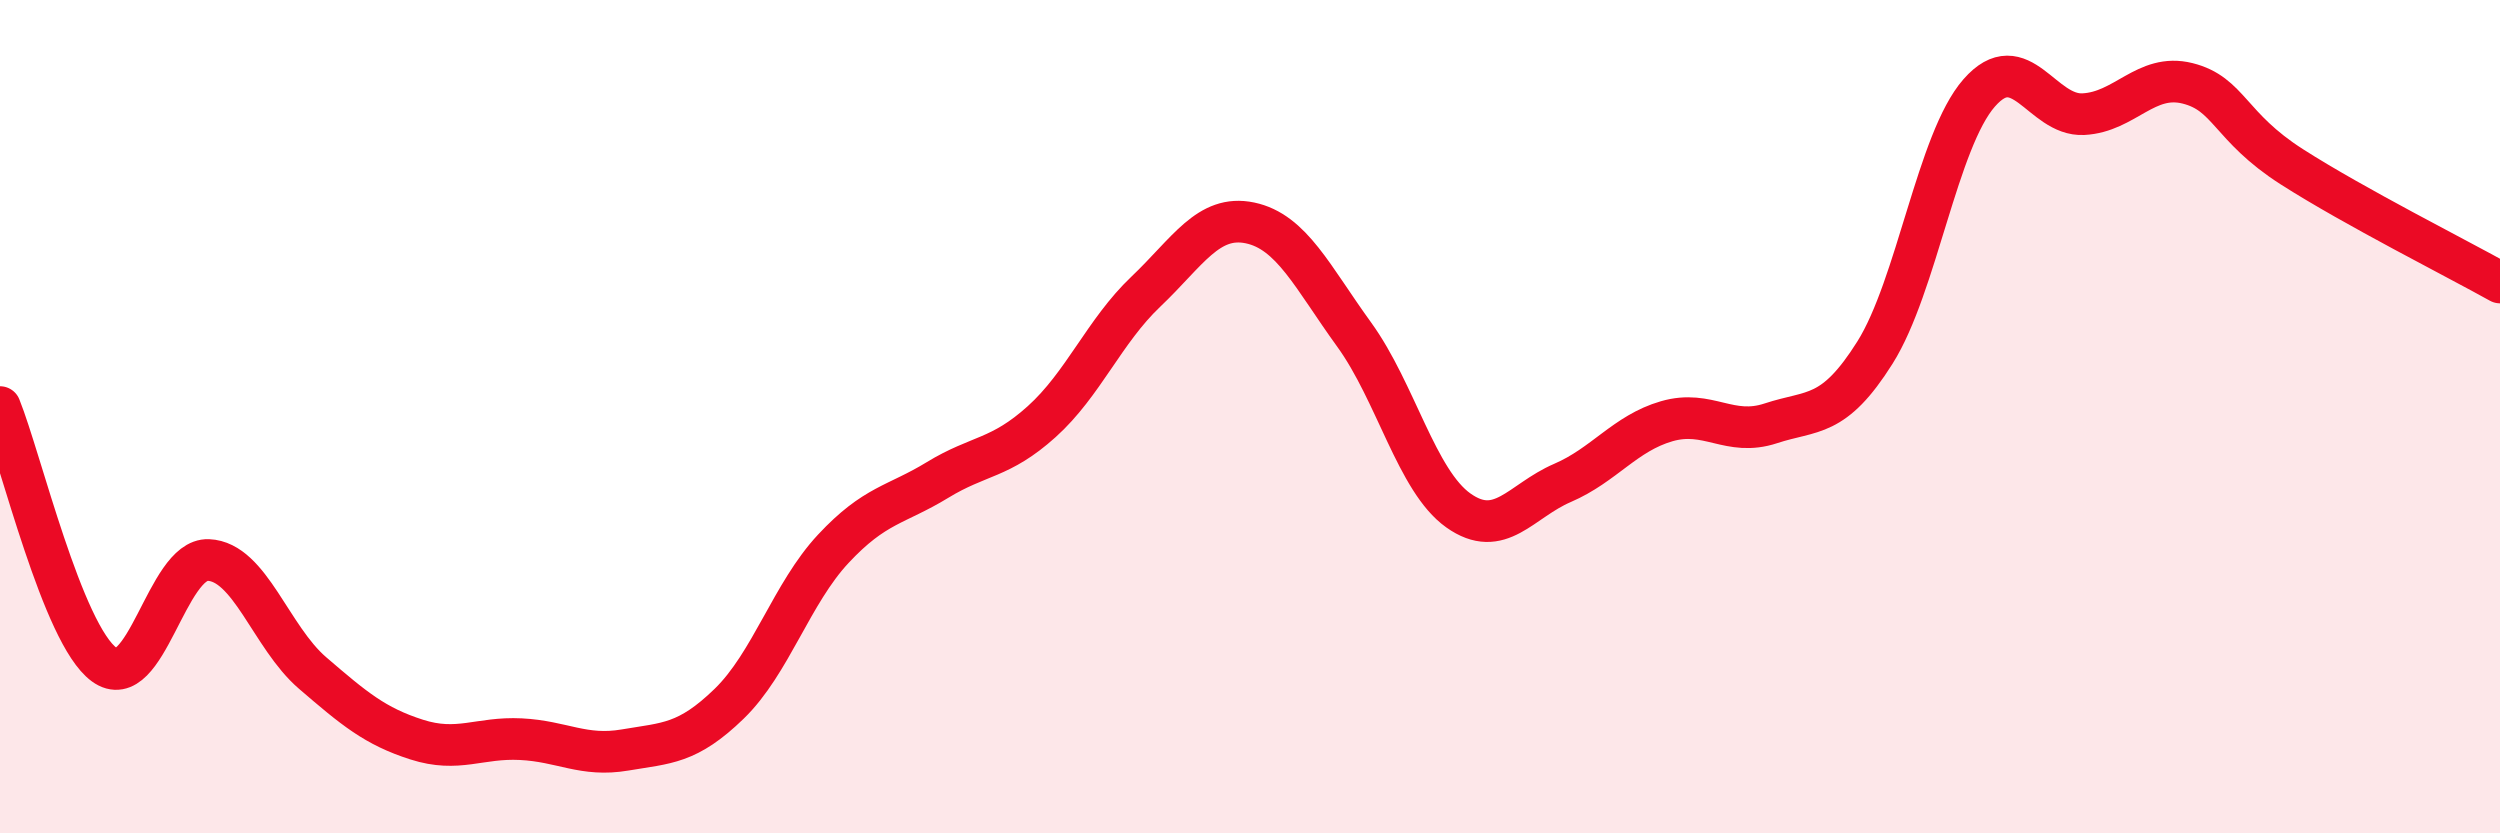 
    <svg width="60" height="20" viewBox="0 0 60 20" xmlns="http://www.w3.org/2000/svg">
      <path
        d="M 0,9.77 C 0.5,11.01 1.5,15.22 2.5,15.95 C 3.5,16.68 4,13.4 5,13.44 C 6,13.48 6.5,15.29 7.5,16.15 C 8.5,17.01 9,17.43 10,17.75 C 11,18.07 11.5,17.69 12.5,17.74 C 13.5,17.79 14,18.17 15,18 C 16,17.83 16.5,17.86 17.5,16.89 C 18.5,15.92 19,14.24 20,13.17 C 21,12.1 21.5,12.13 22.5,11.52 C 23.5,10.91 24,11.02 25,10.12 C 26,9.22 26.5,7.95 27.5,7 C 28.5,6.05 29,5.14 30,5.35 C 31,5.56 31.5,6.65 32.5,8.03 C 33.5,9.41 34,11.54 35,12.25 C 36,12.96 36.5,12.02 37.5,11.59 C 38.5,11.16 39,10.4 40,10.11 C 41,9.82 41.5,10.49 42.5,10.16 C 43.5,9.83 44,10.05 45,8.46 C 46,6.87 46.5,3.37 47.5,2.23 C 48.5,1.09 49,2.79 50,2.74 C 51,2.69 51.5,1.75 52.5,2 C 53.5,2.25 53.5,3.04 55,4 C 56.5,4.96 59,6.22 60,6.78L60 20L0 20Z"
        fill="#EB0A25"
        opacity="0.1"
        stroke-linecap="round"
        stroke-linejoin="round"
      />
      <path
        d="M 0,9.77 C 0.5,11.01 1.5,15.22 2.5,15.95 C 3.5,16.68 4,13.4 5,13.44 C 6,13.48 6.5,15.29 7.5,16.15 C 8.5,17.01 9,17.43 10,17.75 C 11,18.07 11.5,17.69 12.5,17.74 C 13.5,17.79 14,18.17 15,18 C 16,17.83 16.5,17.86 17.5,16.89 C 18.5,15.92 19,14.24 20,13.17 C 21,12.1 21.5,12.13 22.5,11.52 C 23.5,10.91 24,11.02 25,10.12 C 26,9.22 26.5,7.95 27.5,7 C 28.5,6.05 29,5.14 30,5.35 C 31,5.56 31.5,6.65 32.5,8.03 C 33.5,9.41 34,11.54 35,12.25 C 36,12.96 36.5,12.02 37.5,11.59 C 38.5,11.16 39,10.4 40,10.11 C 41,9.82 41.5,10.49 42.5,10.16 C 43.5,9.83 44,10.05 45,8.46 C 46,6.87 46.5,3.37 47.5,2.23 C 48.5,1.09 49,2.79 50,2.74 C 51,2.69 51.5,1.75 52.5,2 C 53.5,2.25 53.5,3.04 55,4 C 56.5,4.96 59,6.22 60,6.78"
        stroke="#EB0A25"
        stroke-width="1"
        fill="none"
        stroke-linecap="round"
        stroke-linejoin="round"
      />
    </svg>
  